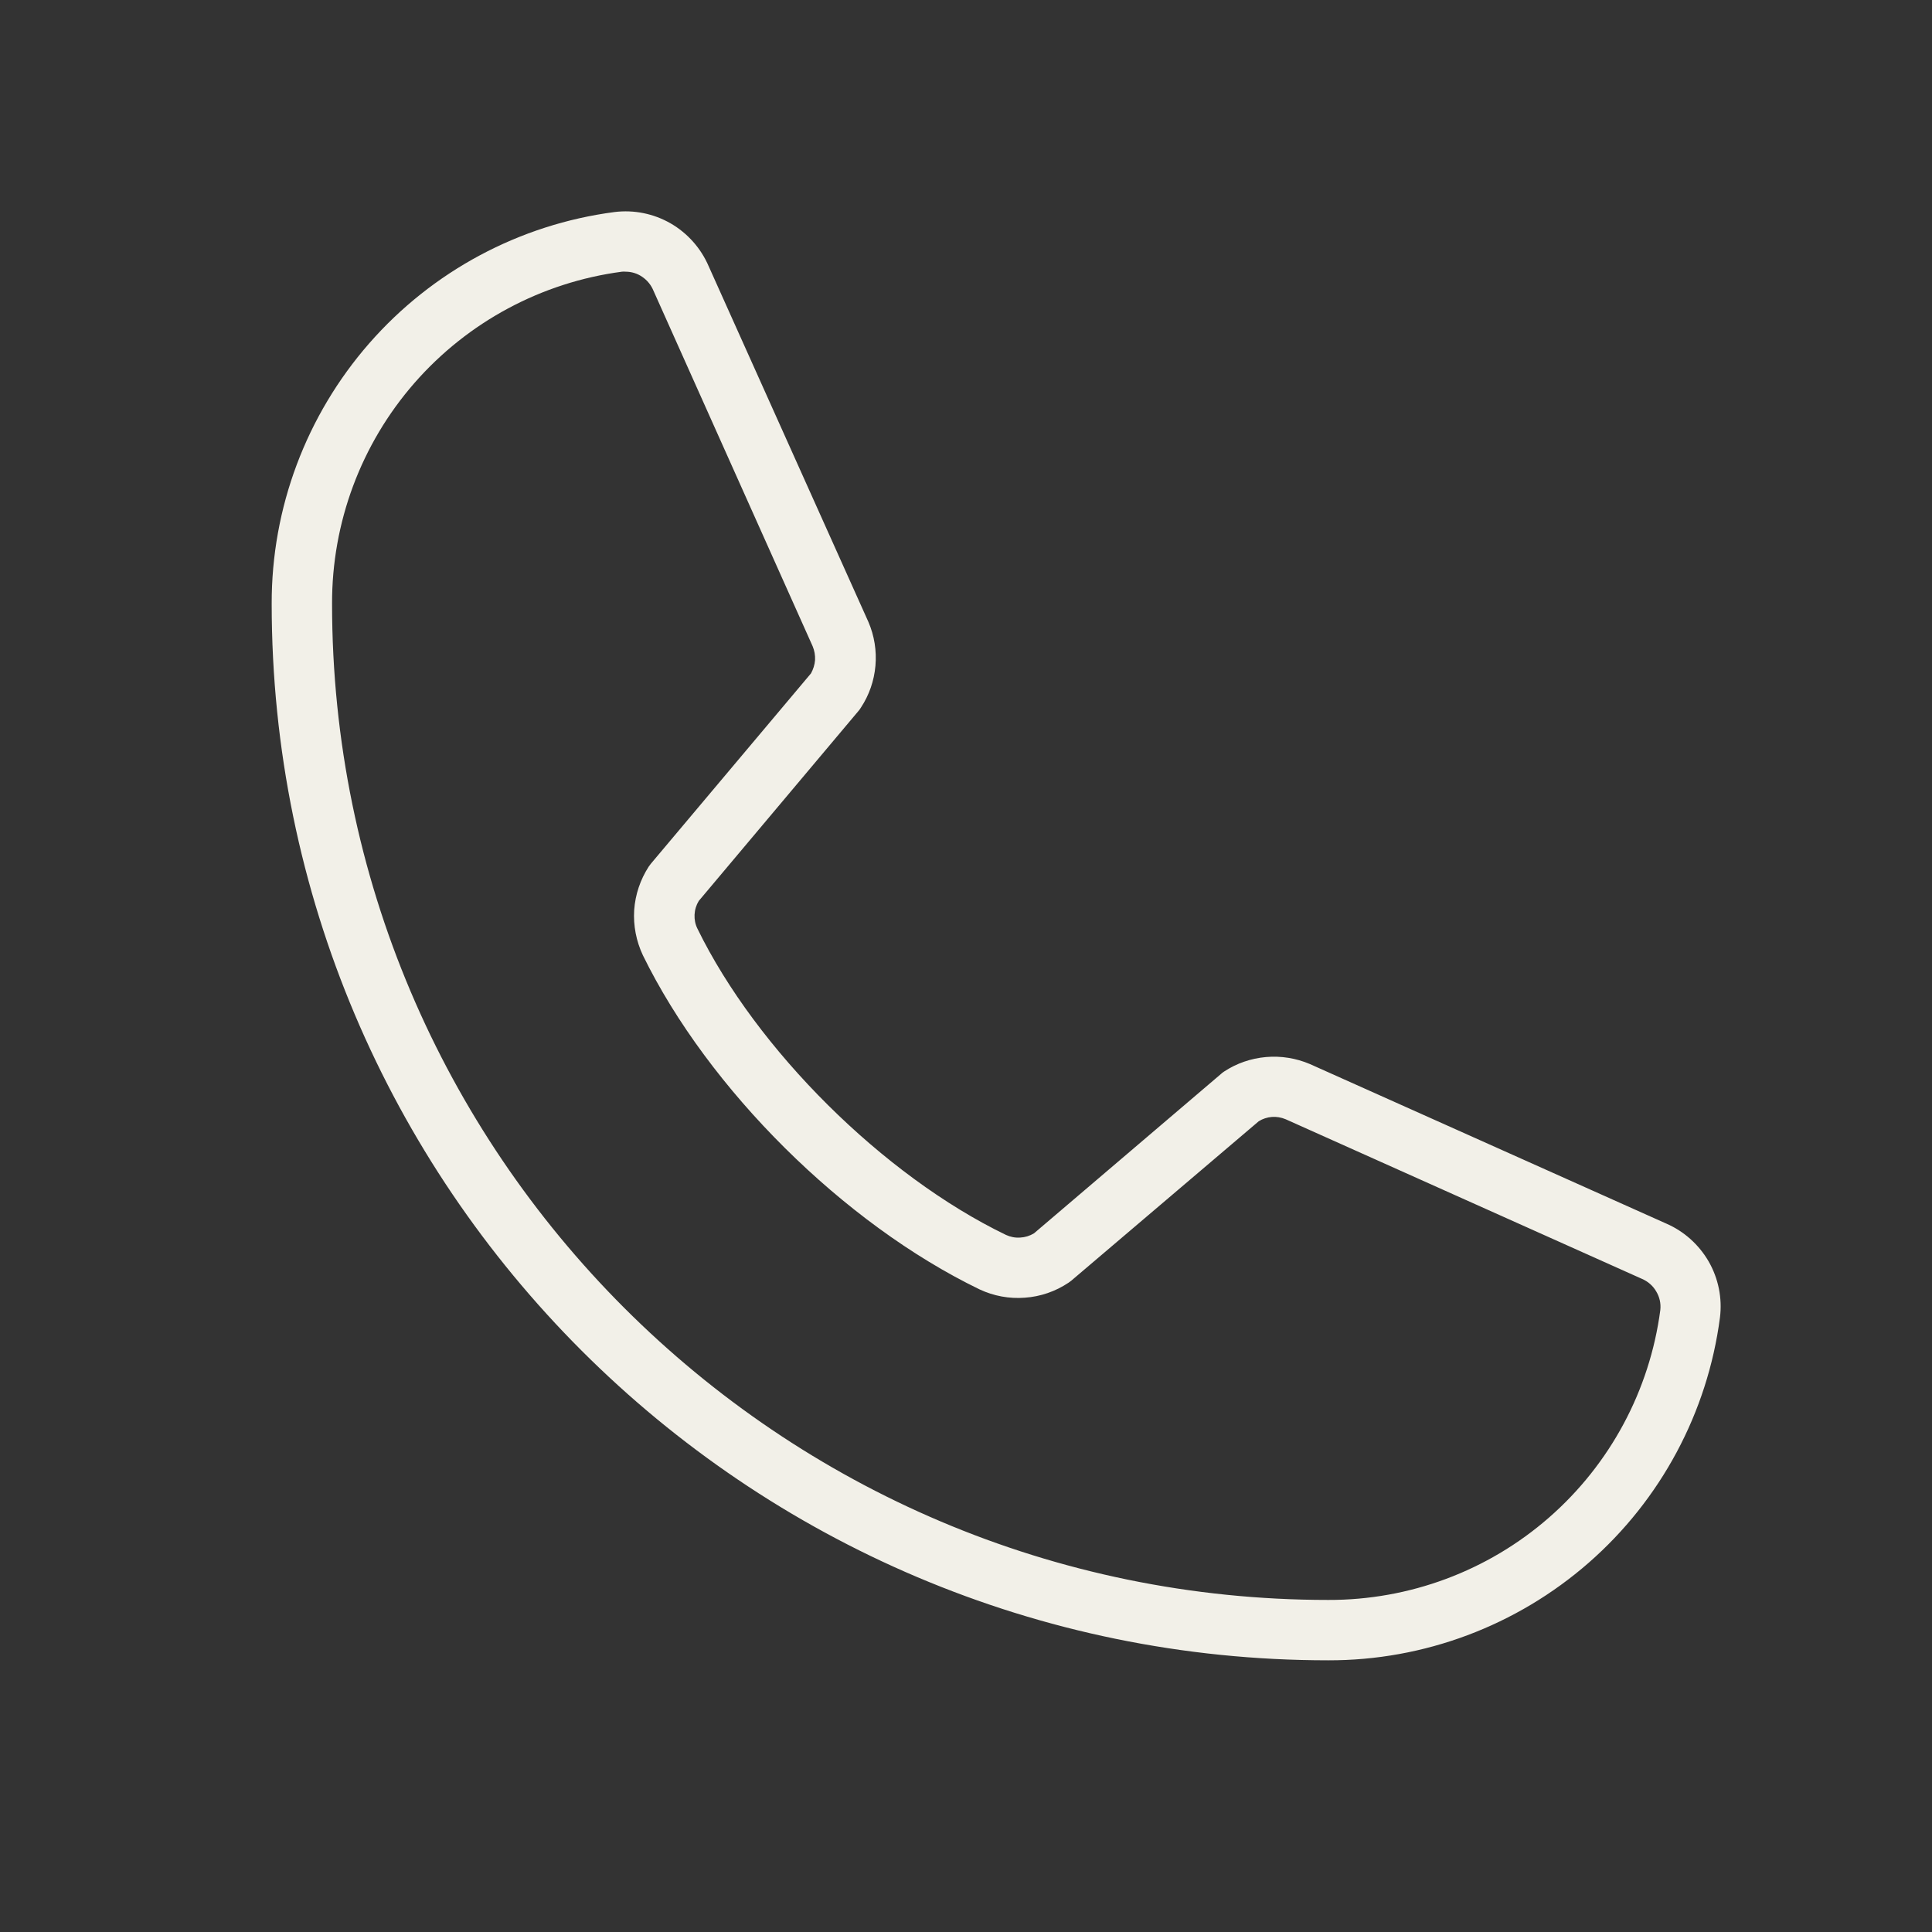 <svg
  xmlns="http://www.w3.org/2000/svg"
  width="16"
  height="16"
  viewBox="0 0 16 16"
  fill="none"
>
  <rect x="0" y="0" width="16" height="16" fill="#333333" stroke="none"/>
  <path
    d="M13.799 10.133L10.848 8.812C10.733 8.763 10.608 8.743 10.484 8.754C10.36 8.765 10.24 8.806 10.136 8.875C10.128 8.88 10.12 8.886 10.113 8.893L8.563 10.214C8.528 10.235 8.489 10.247 8.449 10.249C8.408 10.252 8.368 10.244 8.331 10.227C7.316 9.737 6.266 8.694 5.776 7.691C5.758 7.655 5.75 7.615 5.752 7.575C5.754 7.534 5.766 7.495 5.787 7.461L7.112 5.885C7.118 5.878 7.124 5.869 7.129 5.861C7.198 5.757 7.239 5.638 7.25 5.514C7.261 5.39 7.241 5.265 7.192 5.151L5.869 2.205C5.805 2.056 5.694 1.931 5.554 1.85C5.413 1.769 5.25 1.736 5.089 1.756C4.302 1.859 3.58 2.246 3.058 2.843C2.536 3.44 2.248 4.207 2.25 5C2.25 9.825 6.175 13.75 11 13.75C11.793 13.752 12.56 13.464 13.157 12.942C13.754 12.42 14.141 11.698 14.244 10.911C14.264 10.751 14.231 10.588 14.151 10.448C14.07 10.308 13.947 10.197 13.799 10.133ZM13.75 10.849C13.662 11.515 13.334 12.126 12.828 12.568C12.322 13.01 11.672 13.252 11 13.25C6.451 13.25 2.75 9.549 2.75 5C2.748 4.328 2.99 3.678 3.432 3.172C3.874 2.666 4.485 2.338 5.151 2.25C5.161 2.249 5.171 2.249 5.181 2.25C5.231 2.25 5.279 2.265 5.319 2.293C5.36 2.321 5.392 2.36 5.411 2.406L6.73 5.352C6.745 5.388 6.752 5.427 6.75 5.466C6.747 5.505 6.735 5.543 6.716 5.577L5.391 7.152C5.385 7.16 5.379 7.168 5.373 7.176C5.303 7.284 5.261 7.408 5.252 7.537C5.244 7.666 5.269 7.794 5.324 7.911C5.868 9.023 6.988 10.134 8.112 10.678C8.229 10.733 8.358 10.757 8.487 10.747C8.617 10.738 8.741 10.695 8.849 10.623L8.872 10.606L10.424 9.286C10.457 9.265 10.495 9.253 10.533 9.25C10.572 9.247 10.611 9.254 10.647 9.269L13.598 10.591C13.647 10.612 13.689 10.648 13.716 10.695C13.744 10.741 13.756 10.795 13.75 10.849Z"
    fill="#f2f0e8"
  />
</svg>
